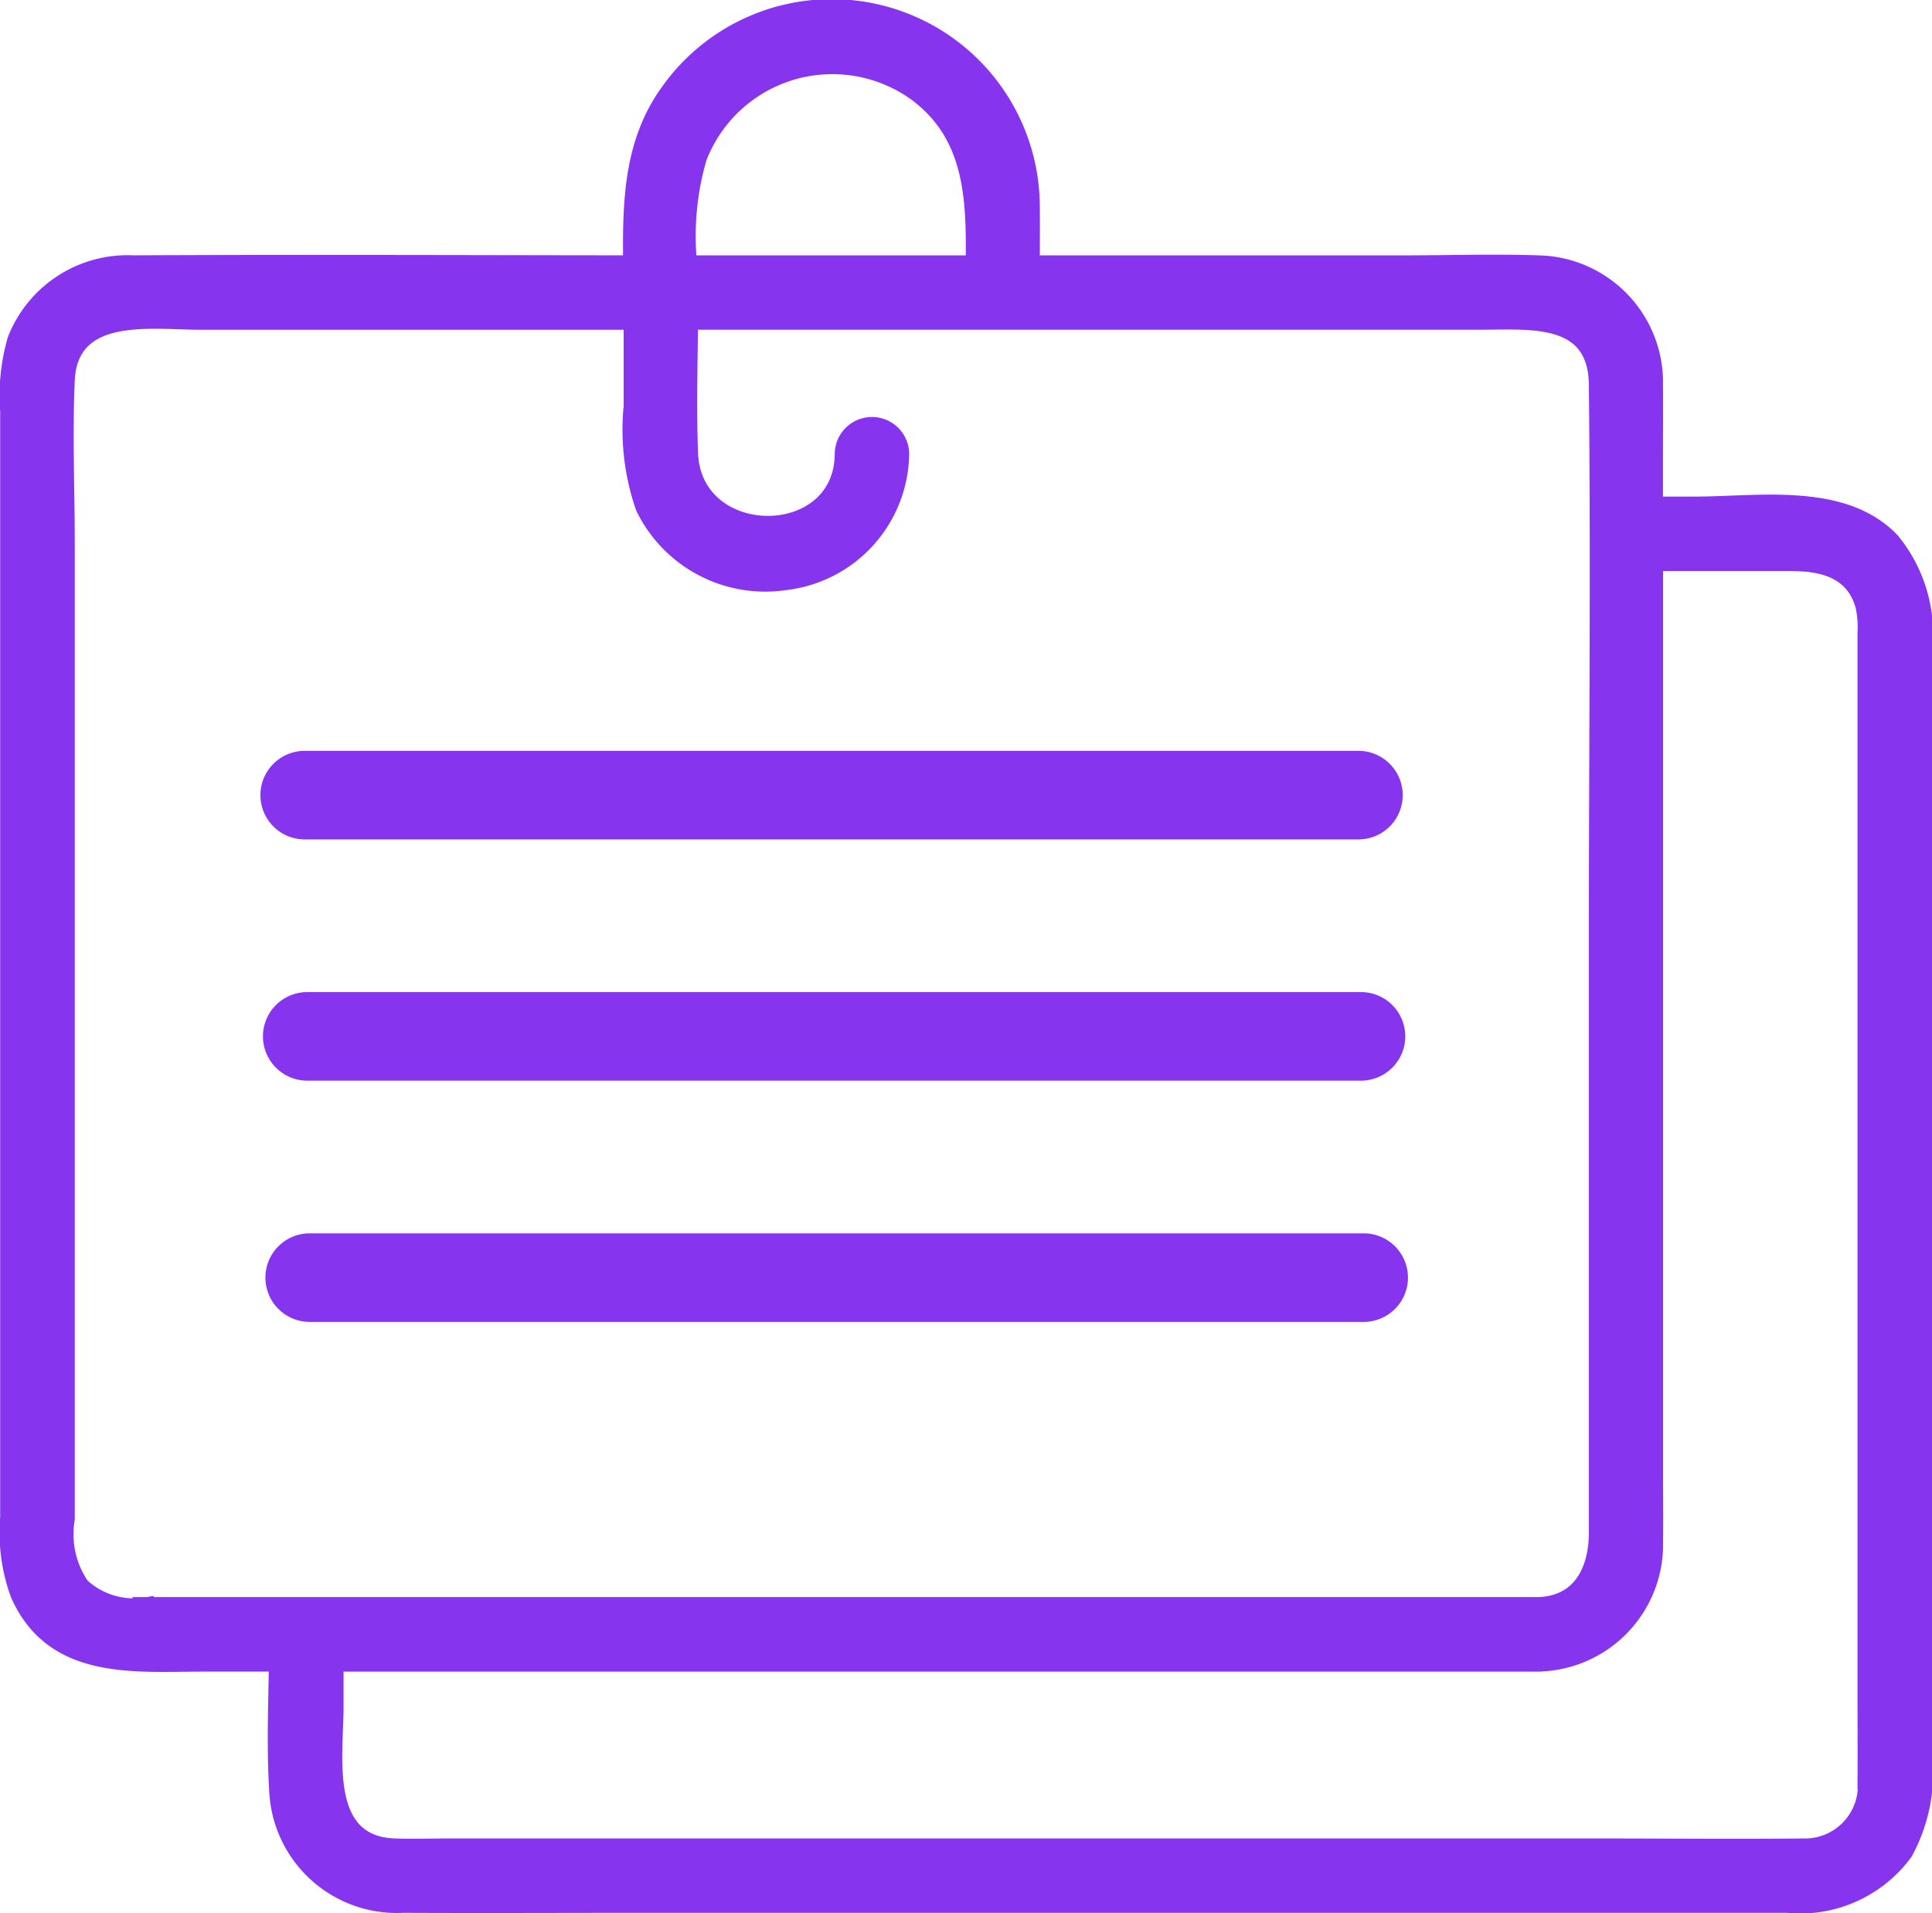 <?xml version="1.0" encoding="UTF-8"?> <svg xmlns="http://www.w3.org/2000/svg" width="68.437" height="67.781" viewBox="0 0 68.437 67.781"><g id="Groupe_48" data-name="Groupe 48" transform="translate(-318.971 -91.744)"><path id="Tracé_11" data-name="Tracé 11" d="M209.267,107.72V96.377a5.256,5.256,0,0,0-1.142-3.964c-1.718-1.823-4.759-1.3-7.021-1.3h-1.366V89.347c0-.815.009-1.633,0-2.45a4.251,4.251,0,0,0-4.163-4.331c-1.587-.053-3.184,0-4.772,0H177.663c0-.648.007-1.3,0-1.946a7.12,7.12,0,0,0-12.931-4.127c-1.313,1.811-1.353,3.946-1.329,6.072-5.864-.005-11.729-.029-17.592,0a4.3,4.3,0,0,0-4.215,2.728,7.123,7.123,0,0,0-.26,2.535v39.215a6.394,6.394,0,0,0,.367,2.73c1.245,2.8,4.142,2.472,6.637,2.472h2.516c-.027,1.542-.084,3.1.02,4.626a4.275,4.275,0,0,0,4.48,3.921c2.84.014,5.682,0,8.522,0H204.38a4.628,4.628,0,0,0,4.2-1.87,5.94,5.94,0,0,0,.691-3.522q0-13.842,0-27.683Zm-43.4-28.854a5.038,5.038,0,0,1,7.616-2.29c2.035,1.487,2.081,3.746,2.055,5.99h-10.02a9.9,9.9,0,0,1,.349-3.7Zm-19.592,51.244a2.689,2.689,0,0,1-2.283-.675,3.185,3.185,0,0,1-.514-2.331v-34.6c0-1.912-.085-3.848,0-5.76.112-2.514,2.963-2.043,4.688-2.043h15.255v2.969a8.436,8.436,0,0,0,.425,3.588,4.823,4.823,0,0,0,5.043,2.671,4.675,4.675,0,0,0,4.147-4.6,1.069,1.069,0,0,0-2.137,0c0,3.3-5.217,3.28-5.342,0-.059-1.538-.016-3.088,0-4.63h28.086c1.693,0,3.942-.228,3.969,2.194.069,6.539,0,13.083,0,19.621v21.05c0,1.282-.534,2.484-2.026,2.541H146.271Zm60.861,6.268a2.125,2.125,0,0,1-2.188,2.279c-2.443.027-4.888,0-7.332,0H156.969c-.636,0-1.277.023-1.912,0-2.593-.094-2.057-3.168-2.057-4.93v-1.48h42.579a1.286,1.286,0,0,0,.142-.009,4.254,4.254,0,0,0,4.02-4.334c.009-.828,0-1.656,0-2.482V93.252h4.8c1.1,0,2.174.262,2.513,1.489a3.405,3.405,0,0,1,.075.93v37.614c0,1.03.006,2.063,0,3.094Z" transform="translate(177.891 18.476)" fill="#8734ef" stroke="#8734ef" stroke-width="0.5"></path><path id="Tracé_12" data-name="Tracé 12" d="M200.595,240.572h37.391a1.069,1.069,0,0,0,0-2.137H200.595A1.069,1.069,0,0,0,200.595,240.572Z" transform="translate(129.137 -119.587)" fill="#8734ef" stroke="#8734ef" stroke-width="1"></path><path id="Tracé_13" data-name="Tracé 13" d="M201.145,293.072h37.391a1.069,1.069,0,0,0,0-2.137H201.145A1.069,1.069,0,0,0,201.145,293.072Z" transform="translate(128.677 -163.54)" fill="#8734ef" stroke="#8734ef" stroke-width="1"></path><path id="Tracé_14" data-name="Tracé 14" d="M234.5,345.572h4.6a1.069,1.069,0,0,0,0-2.137H201.7a1.069,1.069,0,0,0,0,2.137h32.8Z" transform="translate(128.209 -207.492)" fill="#8734ef" stroke="#8734ef" stroke-width="1"></path></g></svg> 